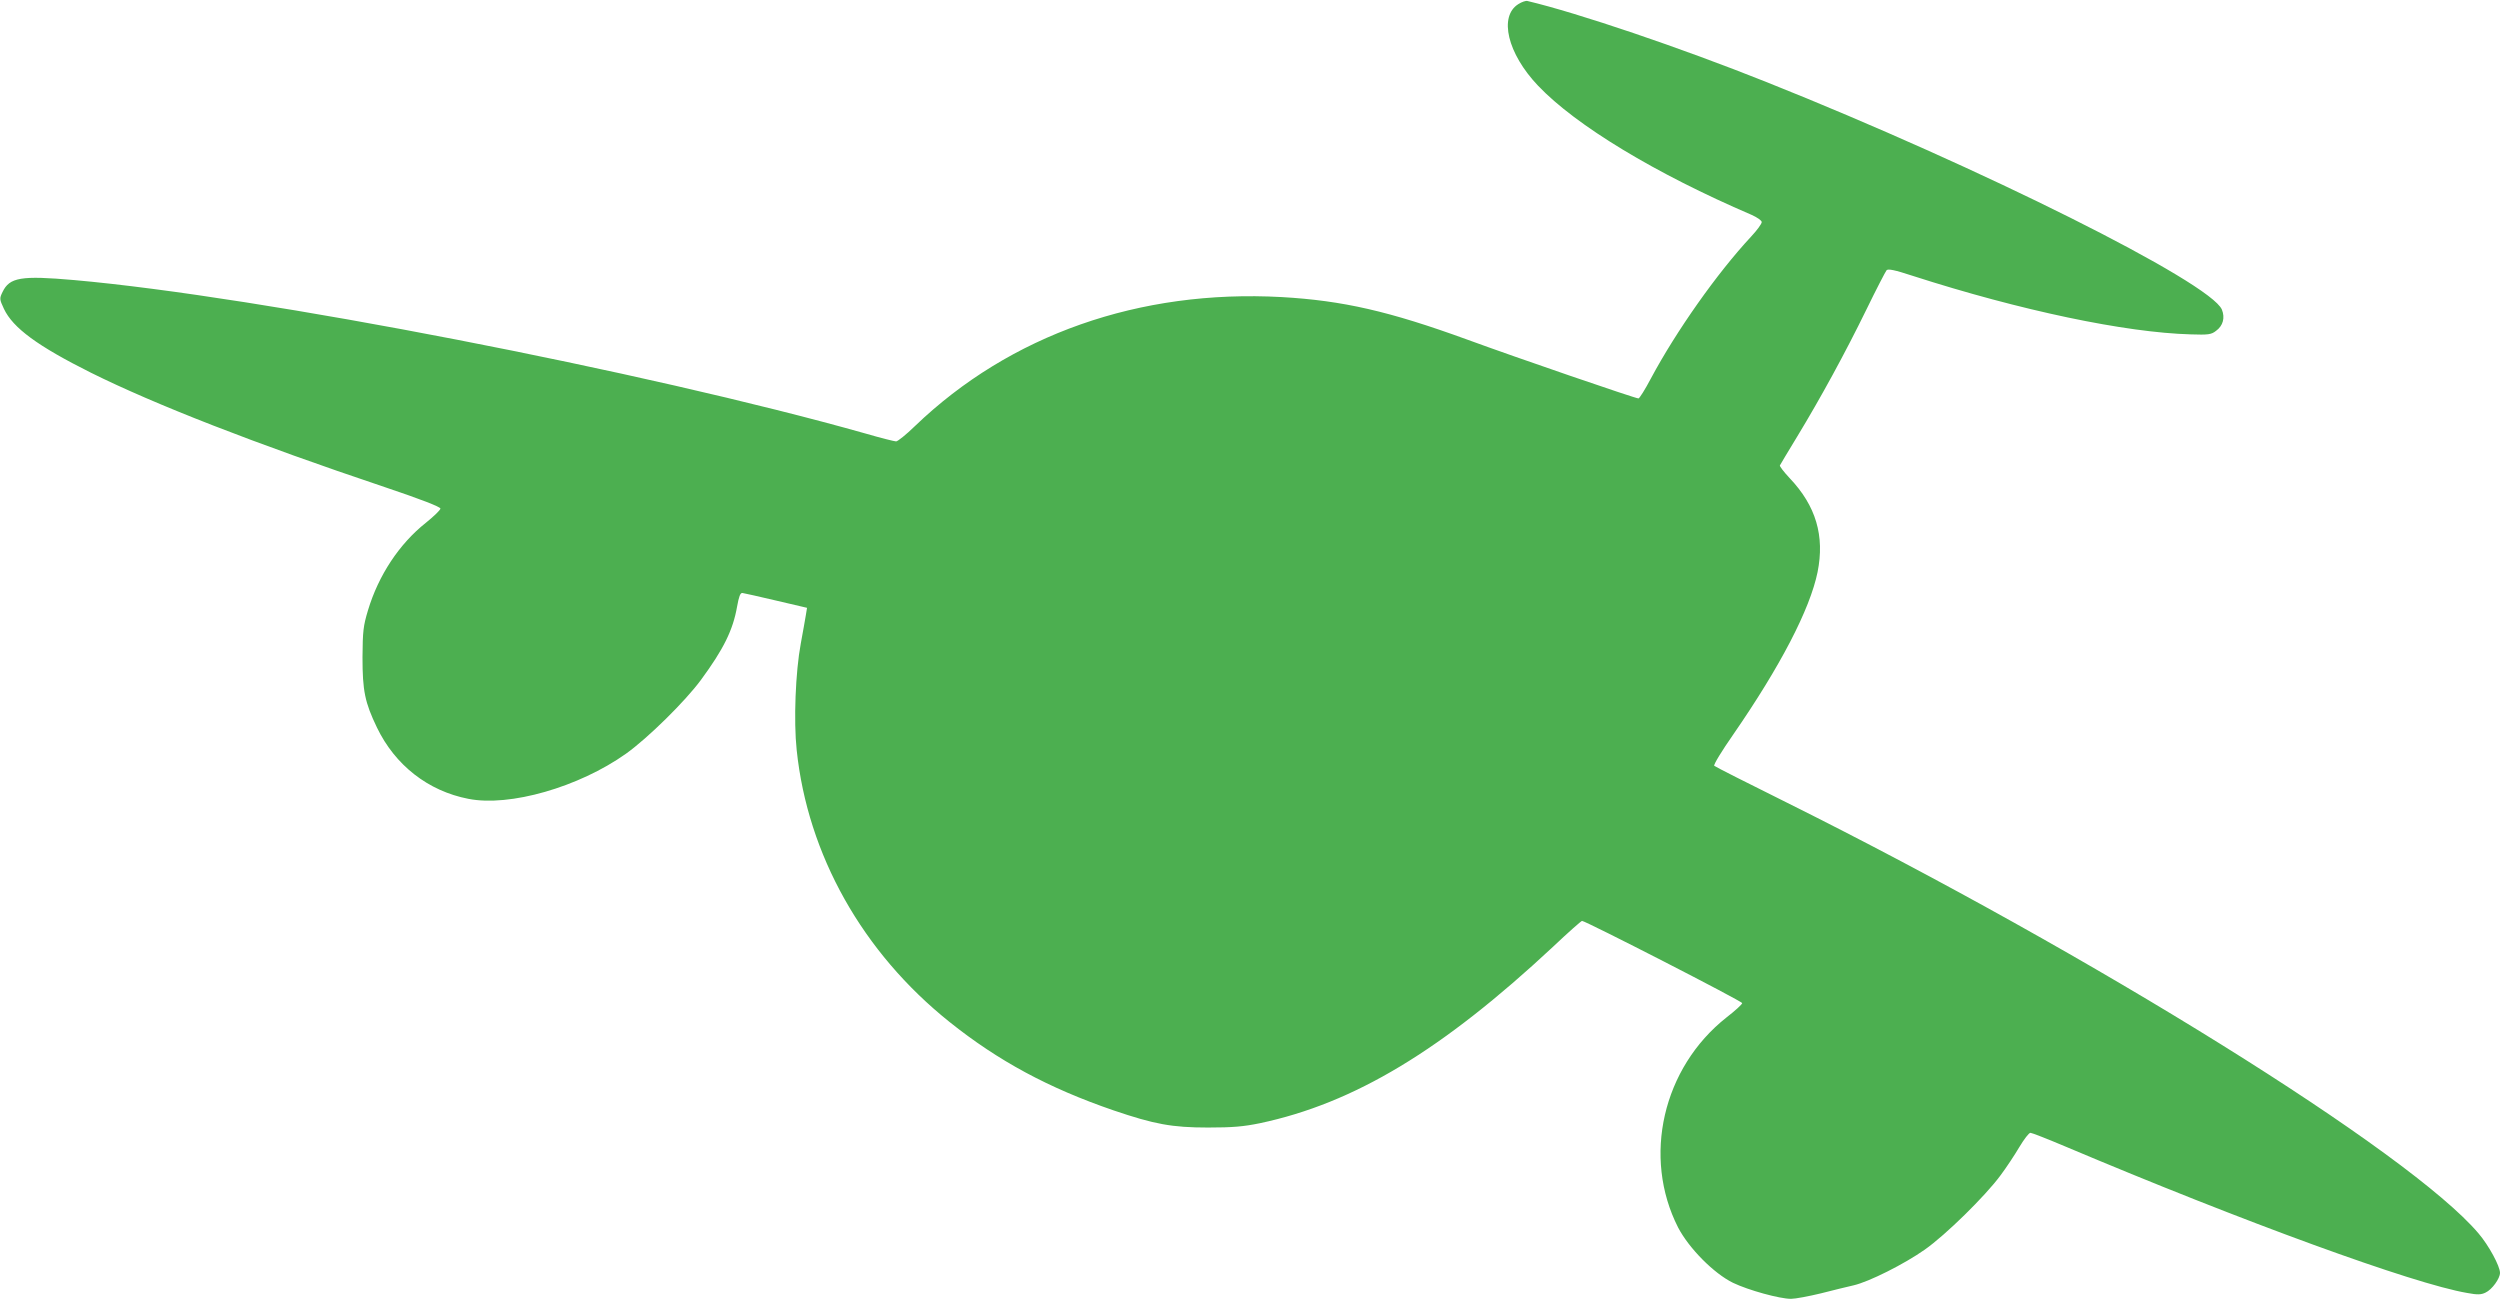<?xml version="1.0" standalone="no"?>
<!DOCTYPE svg PUBLIC "-//W3C//DTD SVG 20010904//EN"
 "http://www.w3.org/TR/2001/REC-SVG-20010904/DTD/svg10.dtd">
<svg version="1.0" xmlns="http://www.w3.org/2000/svg"
 width="1280pt" height="665pt" viewBox="0 0 1280 665"
 preserveAspectRatio="xMidYMid meet">
<g transform="translate(0,665) scale(0.1,-0.1)"
fill="#4caf50" stroke="none">
<path d="M7774 6629 c-101 -63 -56 -253 101 -418 193 -203 601 -450 1093 -661
29 -13 52 -29 52 -37 0 -9 -24 -42 -54 -74 -175 -188 -384 -485 -513 -726 -30
-57 -59 -103 -64 -103 -16 0 -628 210 -876 301 -401 146 -638 200 -951 218
-728 40 -1391 -193 -1878 -661 -44 -43 -88 -78 -96 -78 -8 0 -80 18 -159 41
-1123 317 -3101 701 -4049 785 -273 24 -331 14 -367 -61 -16 -33 -16 -37 7
-86 46 -98 173 -191 445 -327 328 -163 838 -362 1505 -586 184 -62 285 -101
285 -110 0 -7 -34 -40 -75 -73 -135 -107 -242 -268 -296 -448 -24 -80 -27
-106 -28 -240 0 -172 12 -231 74 -360 93 -193 262 -325 468 -365 211 -42 566
60 807 231 112 80 303 268 384 378 116 158 164 255 185 376 9 50 16 70 27 69
7 -1 85 -18 173 -39 l158 -37 -6 -37 c-3 -20 -15 -85 -26 -146 -27 -144 -37
-396 -21 -545 56 -536 337 -1036 782 -1392 250 -200 508 -339 840 -453 209
-71 299 -88 484 -88 127 0 182 5 265 22 483 102 933 373 1502 904 77 73 144
132 148 132 18 0 820 -411 820 -421 0 -6 -36 -39 -80 -73 -327 -258 -432 -715
-248 -1076 56 -107 183 -235 281 -283 79 -38 239 -82 297 -82 22 0 91 13 153
28 61 16 137 34 167 41 79 18 260 109 365 183 107 75 309 274 386 378 31 41
75 108 98 147 24 40 49 73 57 73 7 0 86 -31 176 -69 918 -388 1784 -704 2060
-751 53 -10 72 -9 94 2 33 15 74 72 74 101 0 34 -57 140 -110 202 -350 414
-1976 1426 -3542 2206 -200 99 -367 184 -371 188 -5 5 39 77 97 160 241 349
393 641 432 832 37 185 -8 339 -143 481 -30 32 -52 61 -50 65 2 5 43 72 90
150 120 198 244 425 353 648 51 105 98 195 103 201 7 9 42 2 133 -28 553 -178
1091 -291 1425 -300 89 -3 105 -1 129 18 36 26 47 67 30 109 -59 139 -1231
726 -2332 1165 -438 175 -966 354 -1224 415 -8 2 -29 -5 -46 -16z"/>
</g>
</svg>
